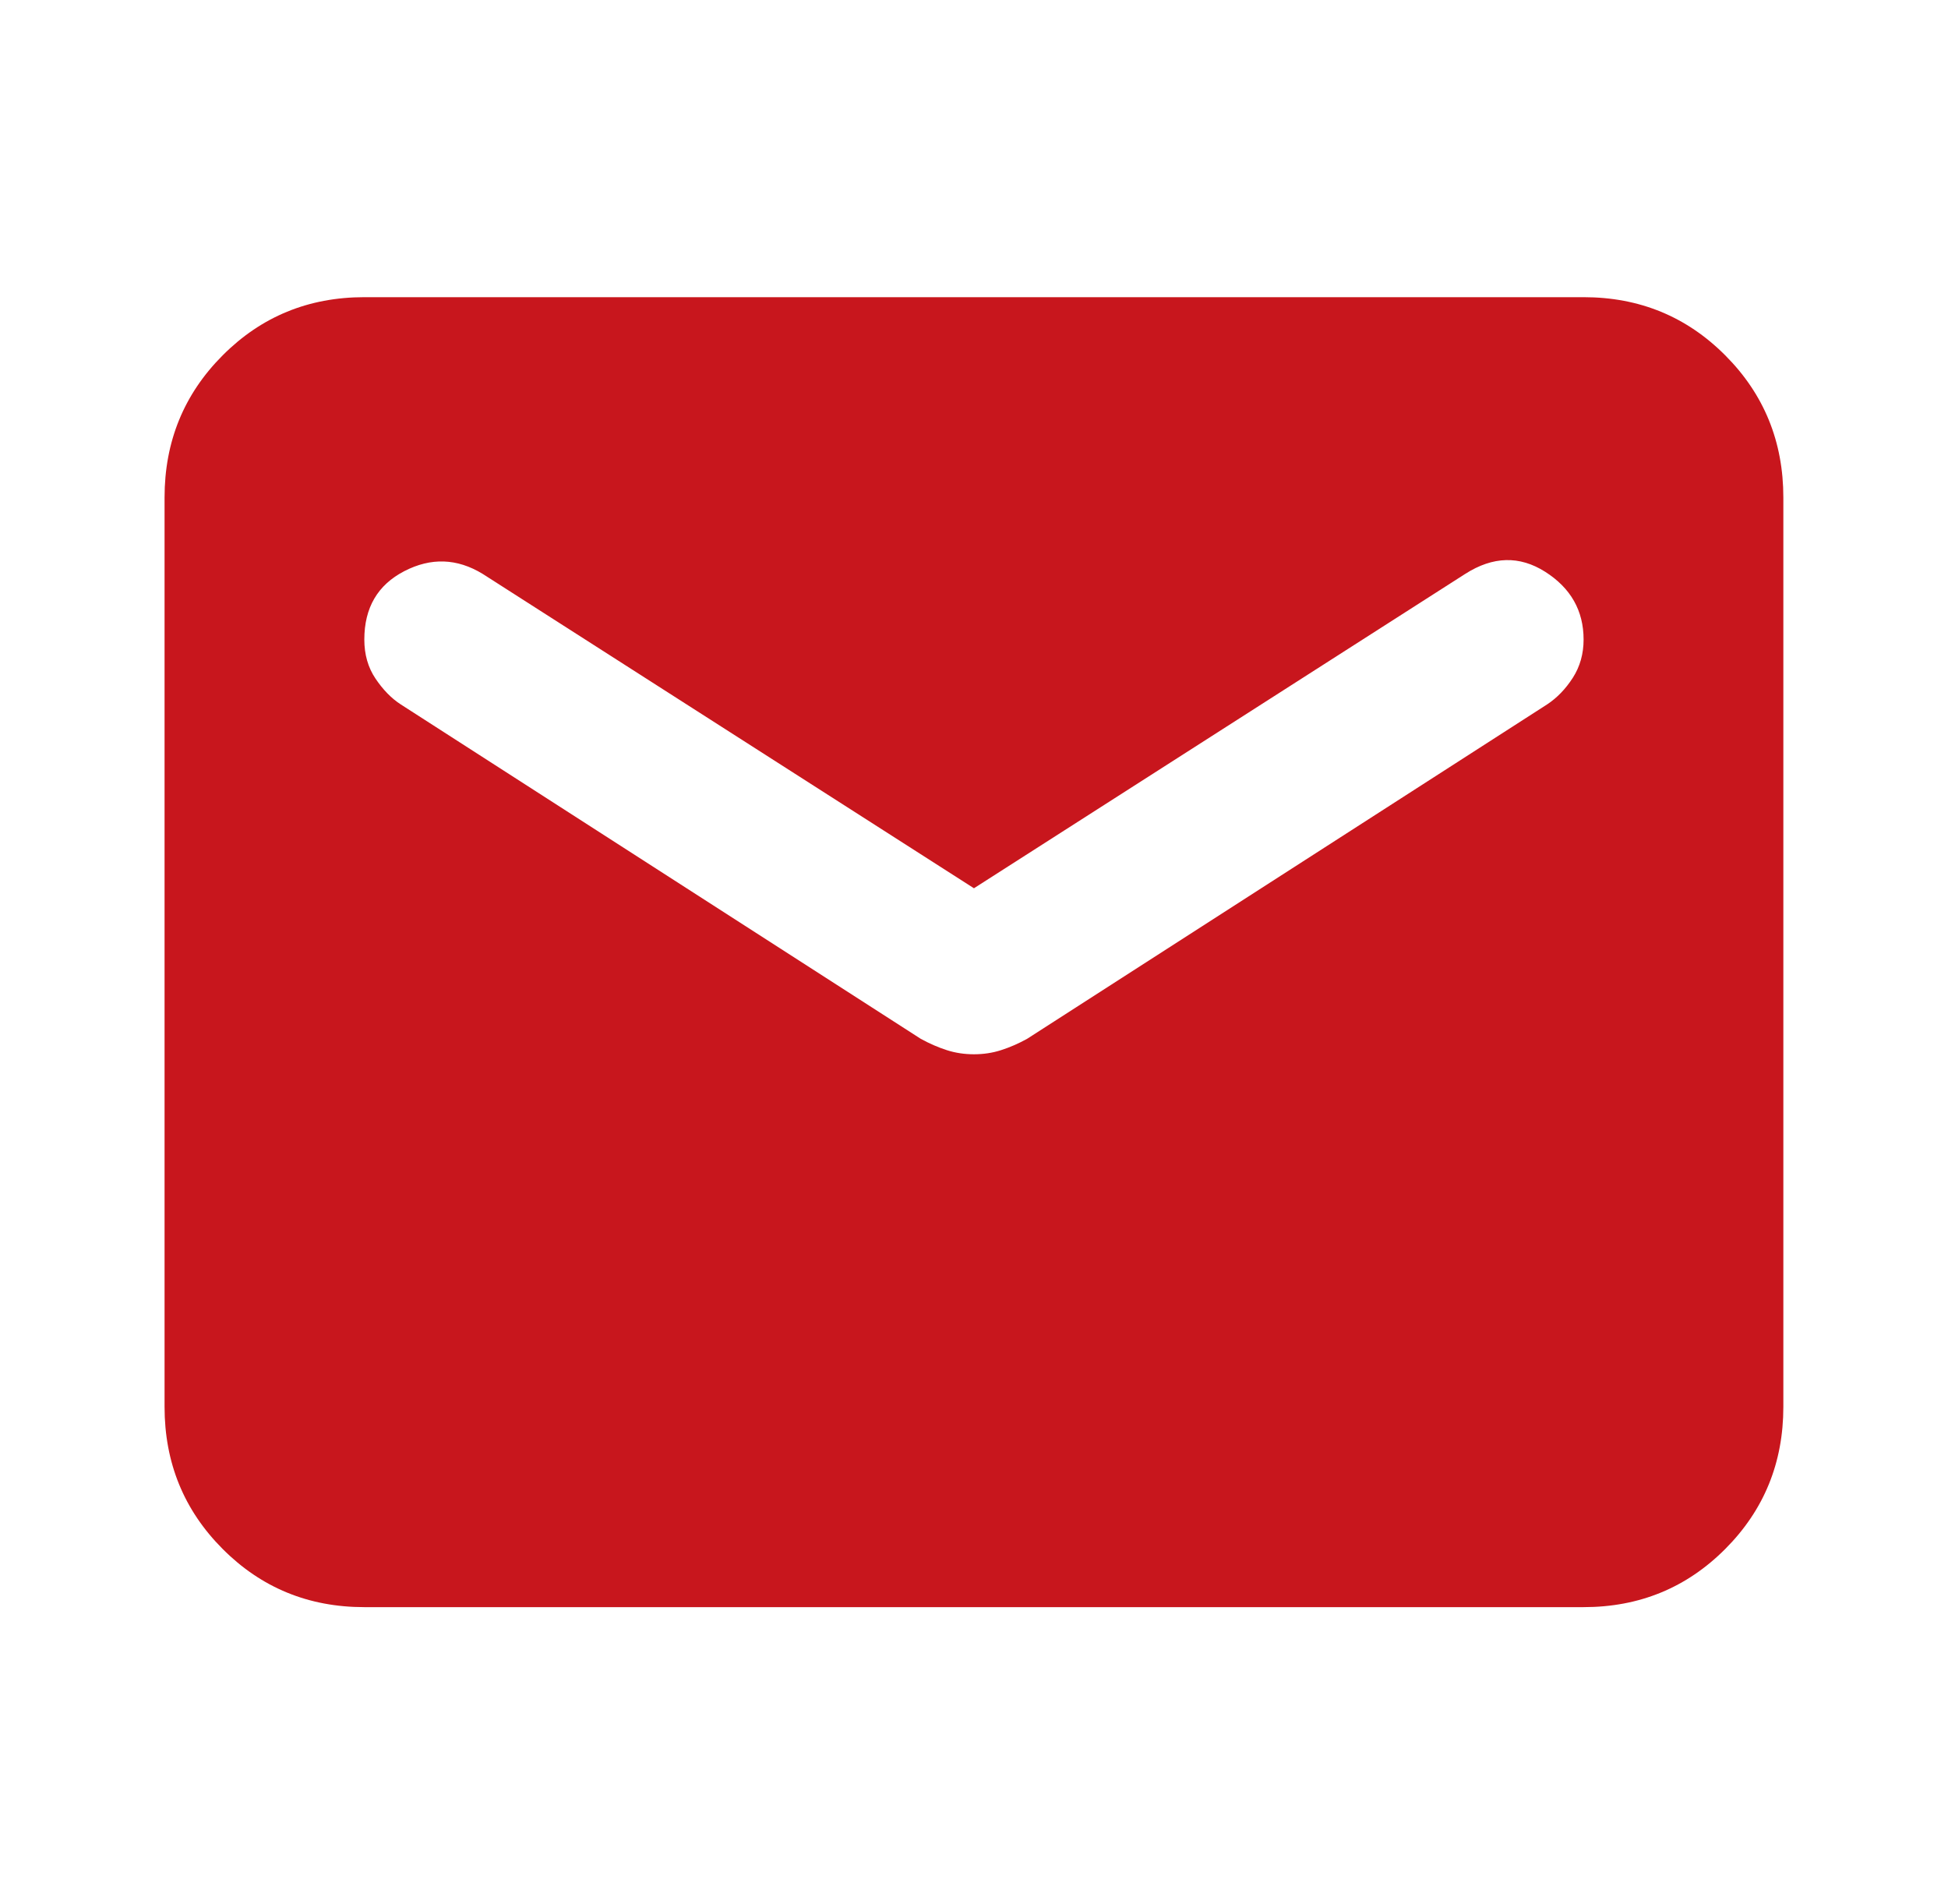 <svg width="44" height="43" viewBox="0 0 44 43" fill="none" xmlns="http://www.w3.org/2000/svg">
<path d="M8.229 36.293C6.969 36.293 5.902 35.855 5.028 34.978C4.154 34.102 3.717 33.032 3.717 31.769V11.235C3.717 9.972 4.154 8.902 5.028 8.026C5.902 7.149 6.969 6.711 8.229 6.711H35.769C37.029 6.711 38.096 7.149 38.97 8.026C39.844 8.902 40.281 9.972 40.281 11.235V31.769C40.281 33.032 39.844 34.102 38.97 34.978C38.096 35.855 37.029 36.293 35.769 36.293H8.229ZM21.999 23.808C22.215 23.808 22.419 23.777 22.611 23.715C22.803 23.654 22.999 23.569 23.198 23.46L34.947 15.906C35.172 15.757 35.365 15.556 35.527 15.304C35.688 15.052 35.769 14.765 35.769 14.443C35.769 13.79 35.479 13.279 34.901 12.912C34.322 12.545 33.721 12.561 33.097 12.959L21.999 20.059L10.901 12.959C10.323 12.607 9.734 12.587 9.132 12.898C8.53 13.209 8.229 13.724 8.229 14.443C8.229 14.78 8.313 15.074 8.482 15.325C8.651 15.576 8.84 15.77 9.05 15.906L20.799 23.46C20.999 23.569 21.195 23.654 21.386 23.715C21.578 23.777 21.783 23.808 21.999 23.808Z" fill="#C8161D"/>
</svg>
